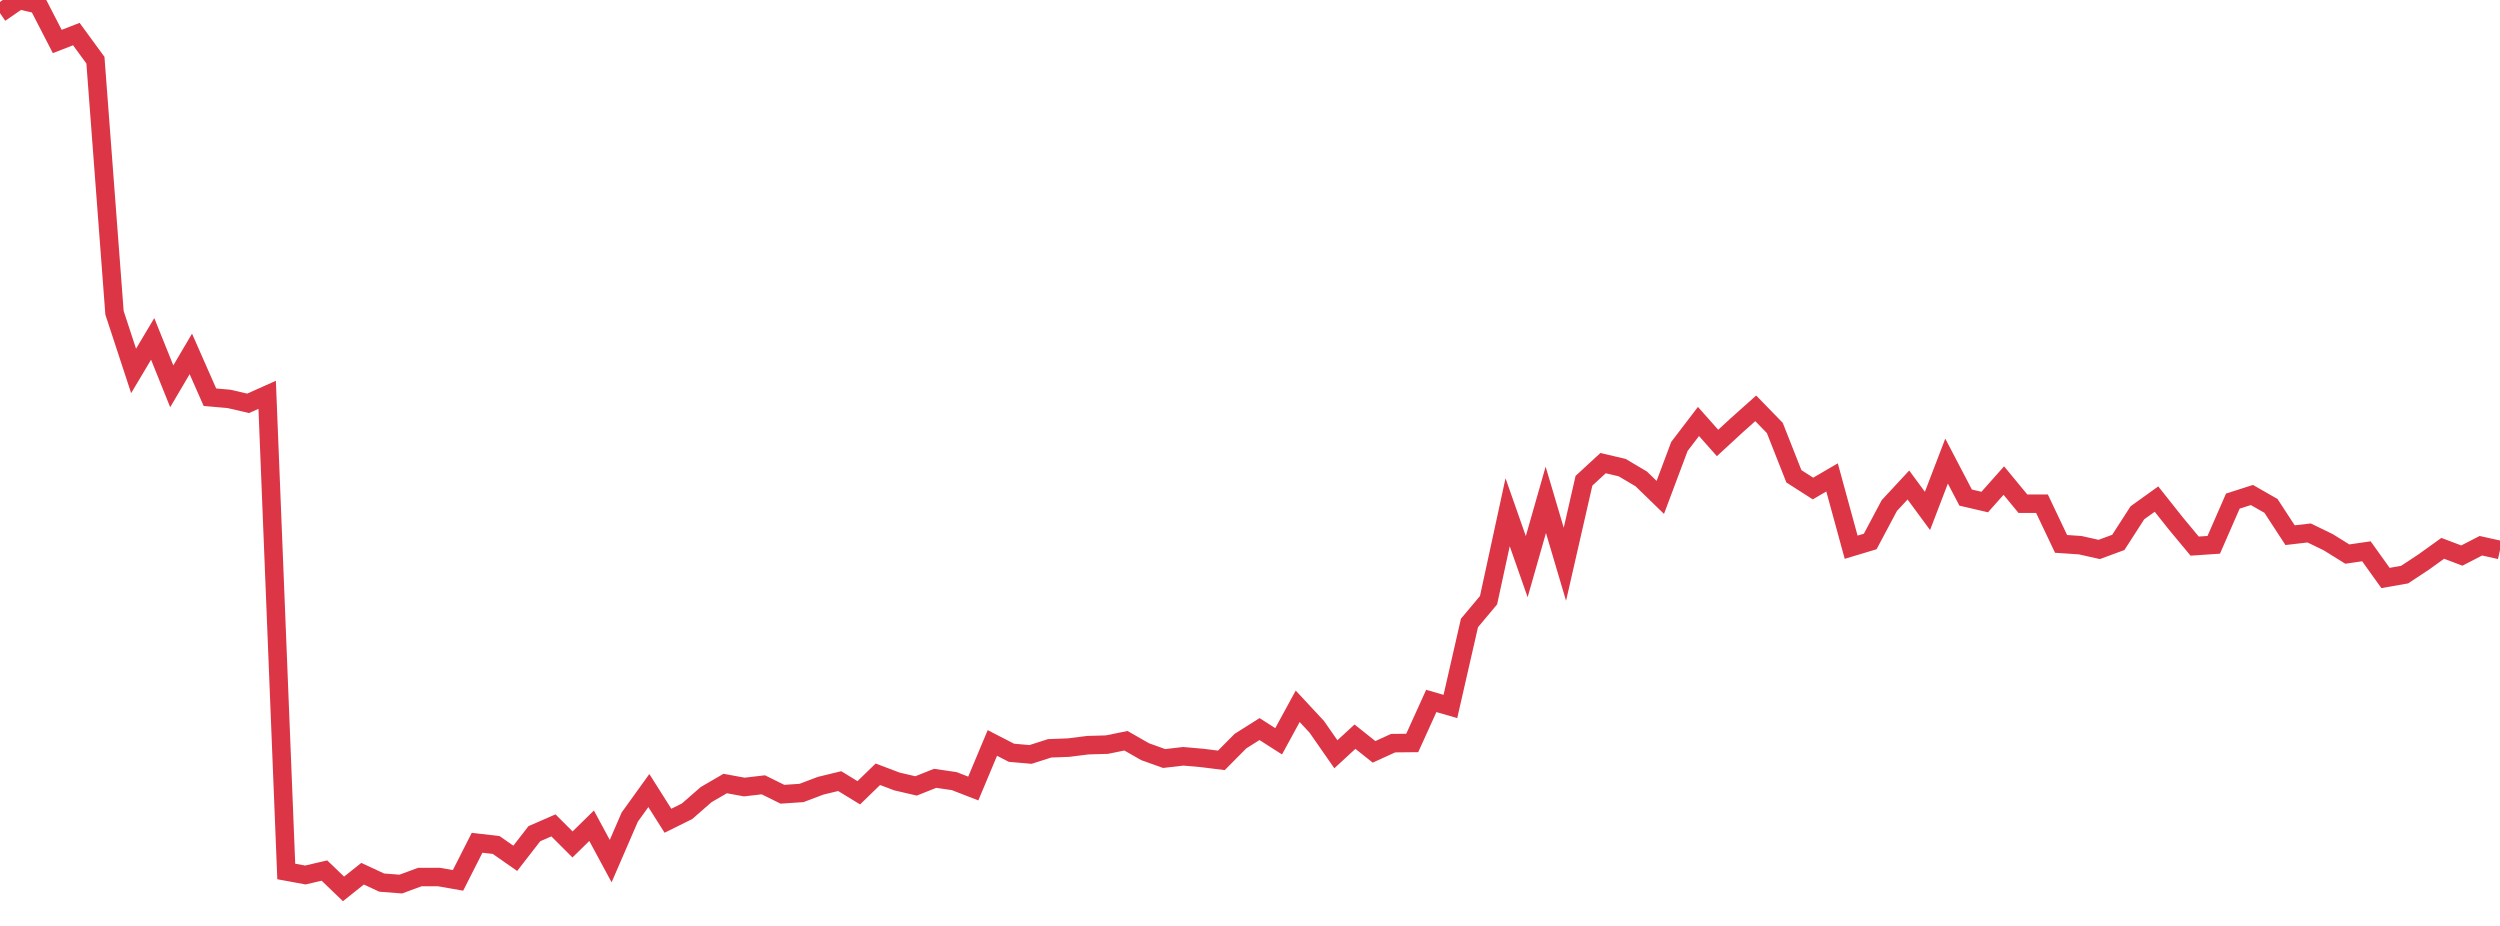 <?xml version="1.0" standalone="no"?>
<!DOCTYPE svg PUBLIC "-//W3C//DTD SVG 1.1//EN" "http://www.w3.org/Graphics/SVG/1.1/DTD/svg11.dtd">
<svg width="135" height="50" viewBox="0 0 135 50" preserveAspectRatio="none" class="sparkline" xmlns="http://www.w3.org/2000/svg"
xmlns:xlink="http://www.w3.org/1999/xlink"><path  class="sparkline--line" d="M 0 0.71 L 0 0.71 L 1.031 0 L 2.061 0.24 L 3.092 2.24 L 4.122 1.84 L 5.153 3.25 L 6.183 16.89 L 7.214 20.03 L 8.244 18.3 L 9.275 20.86 L 10.305 19.11 L 11.336 21.45 L 12.366 21.54 L 13.397 21.78 L 14.427 21.32 L 15.458 47.06 L 16.489 47.25 L 17.519 47.01 L 18.55 48 L 19.58 47.18 L 20.611 47.66 L 21.641 47.74 L 22.672 47.36 L 23.702 47.36 L 24.733 47.54 L 25.763 45.51 L 26.794 45.63 L 27.824 46.35 L 28.855 45.02 L 29.885 44.57 L 30.916 45.6 L 31.947 44.59 L 32.977 46.5 L 34.008 44.12 L 35.038 42.69 L 36.069 44.32 L 37.099 43.81 L 38.13 42.91 L 39.16 42.31 L 40.191 42.5 L 41.221 42.38 L 42.252 42.89 L 43.282 42.82 L 44.313 42.43 L 45.344 42.18 L 46.374 42.81 L 47.405 41.81 L 48.435 42.2 L 49.466 42.44 L 50.496 42.03 L 51.527 42.18 L 52.557 42.58 L 53.588 40.12 L 54.618 40.65 L 55.649 40.74 L 56.679 40.41 L 57.71 40.37 L 58.74 40.24 L 59.771 40.21 L 60.802 40 L 61.832 40.59 L 62.863 40.96 L 63.893 40.84 L 64.924 40.93 L 65.954 41.06 L 66.985 40.02 L 68.015 39.37 L 69.046 40.03 L 70.076 38.14 L 71.107 39.25 L 72.137 40.73 L 73.168 39.78 L 74.198 40.6 L 75.229 40.13 L 76.26 40.12 L 77.29 37.85 L 78.321 38.15 L 79.351 33.64 L 80.382 32.41 L 81.412 27.66 L 82.443 30.6 L 83.473 26.99 L 84.504 30.47 L 85.534 25.96 L 86.565 25.01 L 87.595 25.25 L 88.626 25.86 L 89.656 26.86 L 90.687 24.11 L 91.718 22.76 L 92.748 23.92 L 93.779 22.97 L 94.809 22.05 L 95.84 23.11 L 96.87 25.72 L 97.901 26.38 L 98.931 25.78 L 99.962 29.55 L 100.992 29.24 L 102.023 27.3 L 103.053 26.19 L 104.084 27.59 L 105.115 24.9 L 106.145 26.87 L 107.176 27.11 L 108.206 25.95 L 109.237 27.2 L 110.267 27.2 L 111.298 29.37 L 112.328 29.44 L 113.359 29.67 L 114.389 29.29 L 115.42 27.69 L 116.45 26.95 L 117.481 28.25 L 118.511 29.49 L 119.542 29.42 L 120.573 27.06 L 121.603 26.73 L 122.634 27.32 L 123.664 28.9 L 124.695 28.78 L 125.725 29.28 L 126.756 29.92 L 127.786 29.77 L 128.817 31.21 L 129.847 31.03 L 130.878 30.35 L 131.908 29.61 L 132.939 30 L 133.969 29.47 L 135 29.7" fill="none" stroke-width="1" stroke="#dc3545"></path></svg>
